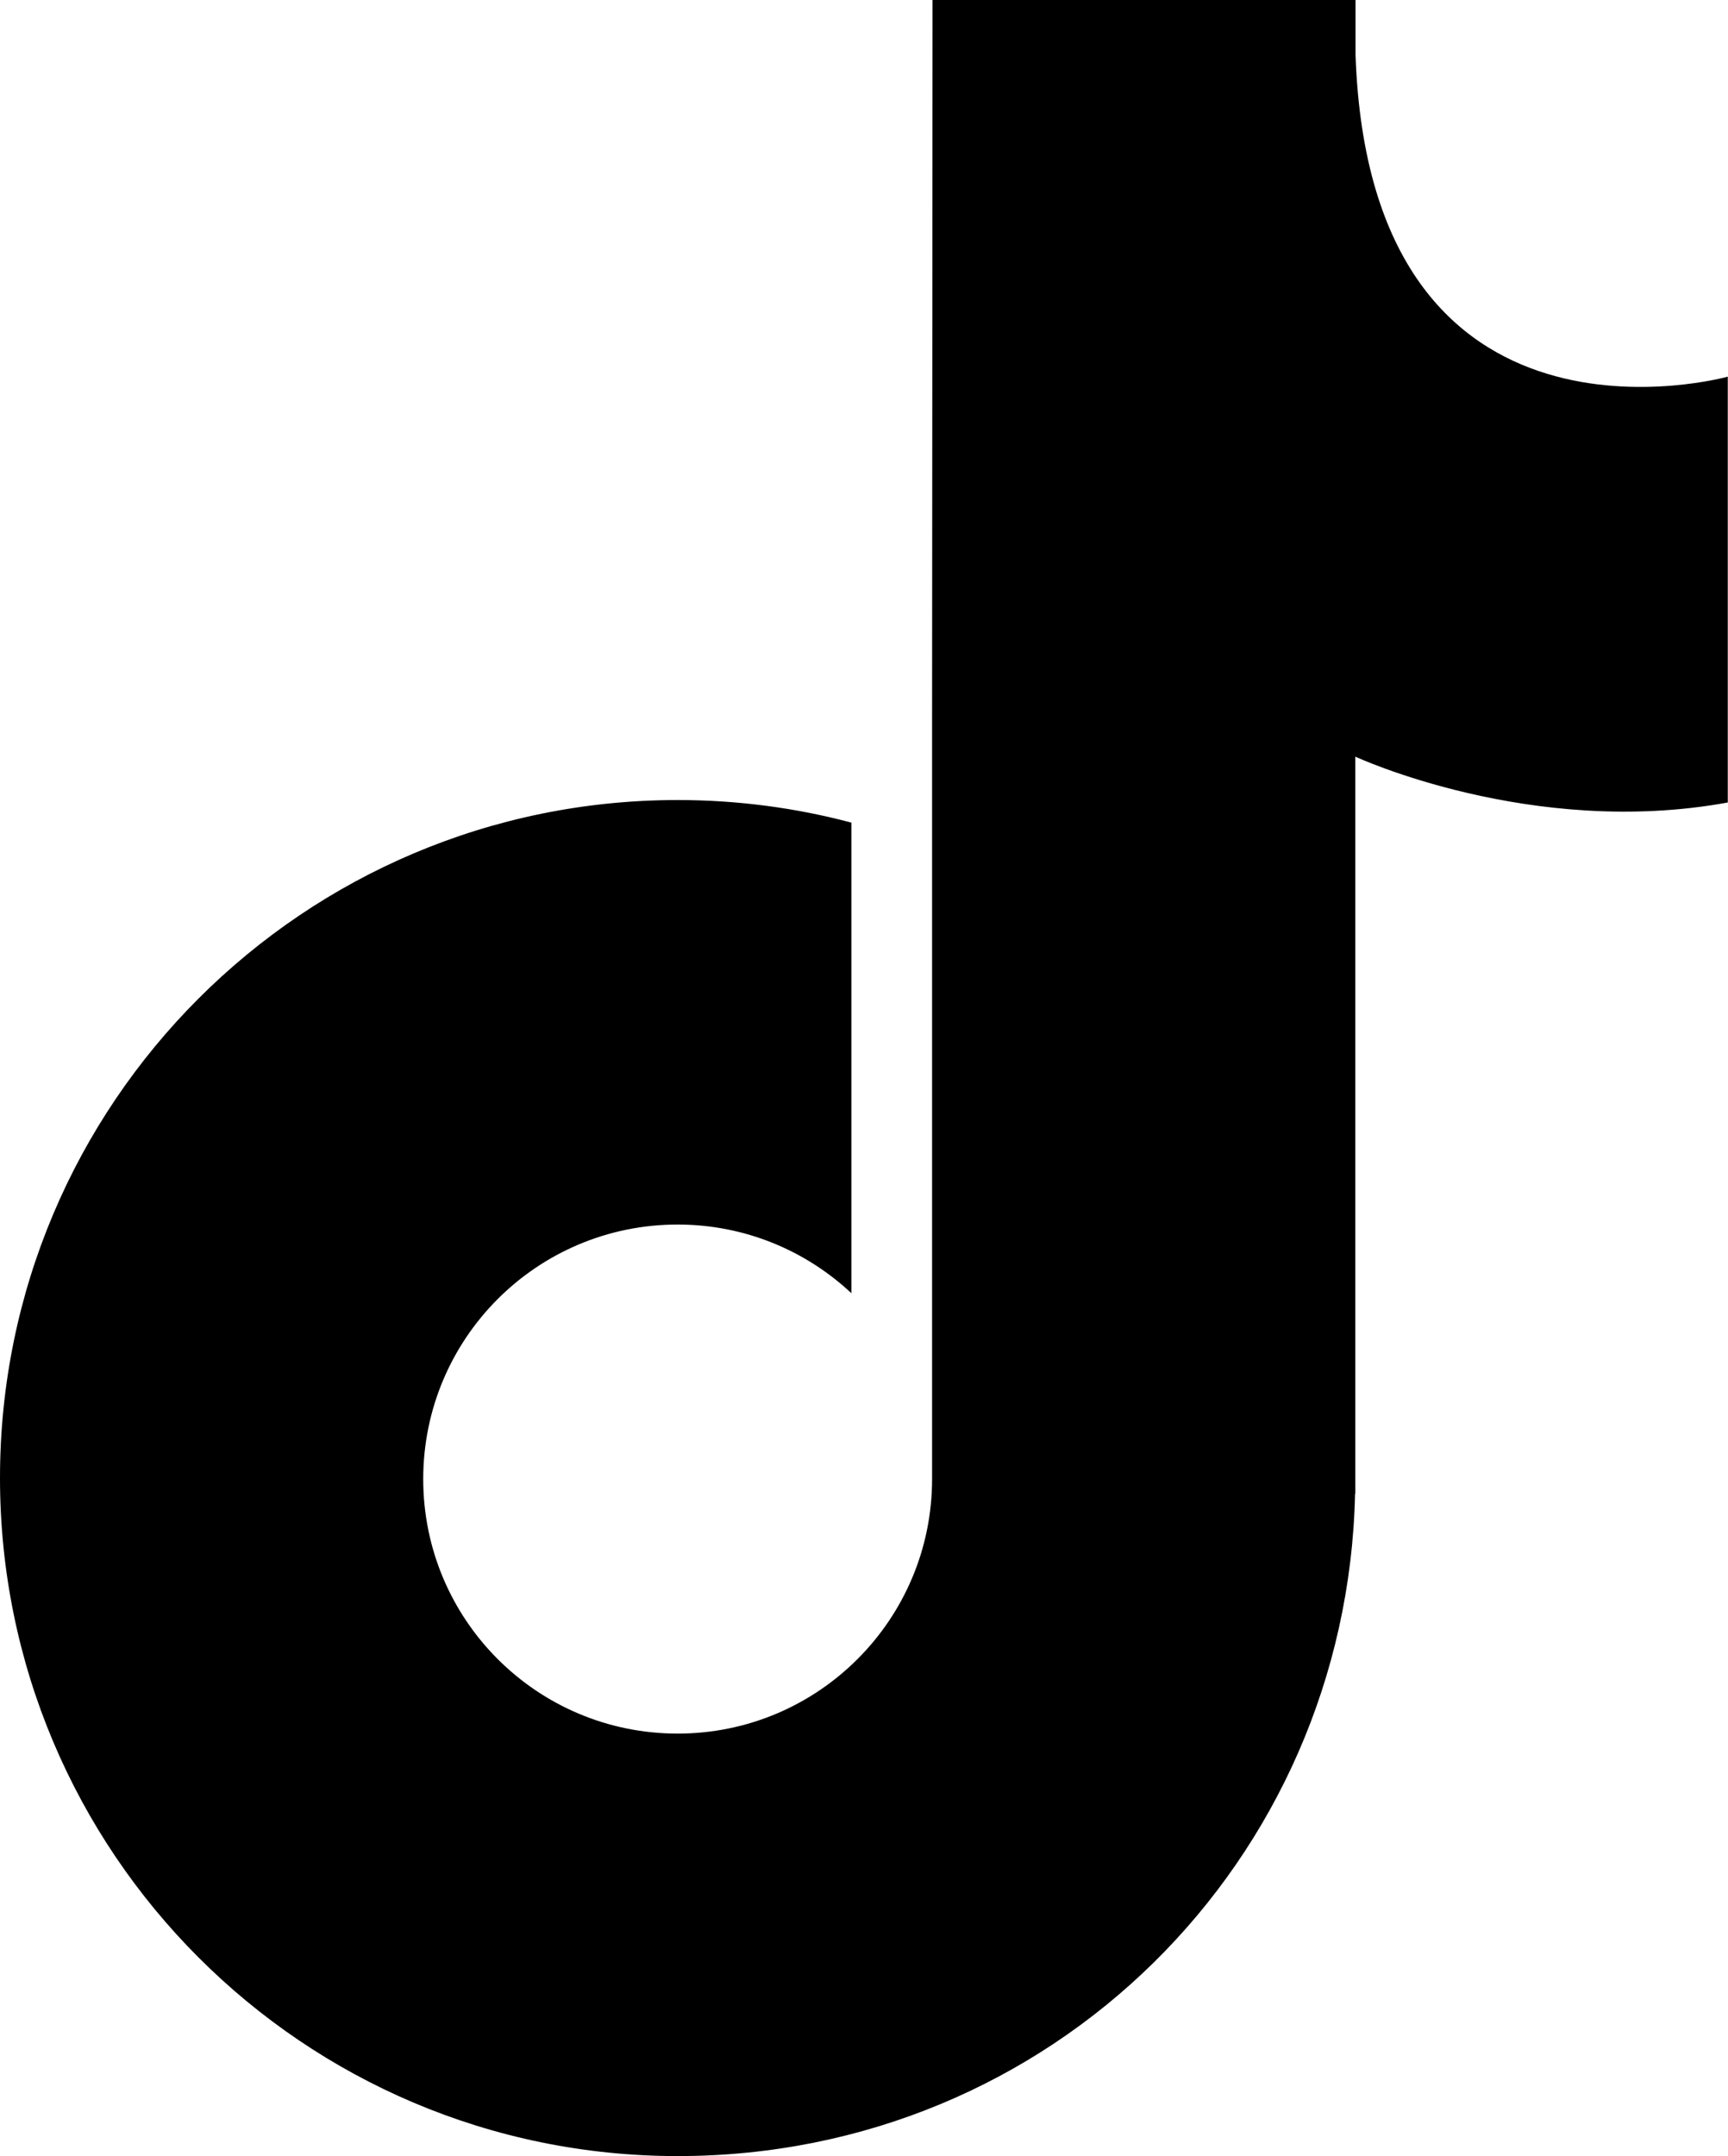 <?xml version="1.0" encoding="utf-8"?>
<!-- Generator: Adobe Illustrator 28.1.0, SVG Export Plug-In . SVG Version: 6.00 Build 0)  -->
<svg version="1.1" id="_ëîé_1" xmlns="http://www.w3.org/2000/svg" xmlns:xlink="http://www.w3.org/1999/xlink" x="0px" y="0px"
	 viewBox="0 0 772.9 964" style="enable-background:new 0 0 772.9 964;" xml:space="preserve">
<path d="M606.3,24.5V0H417.1l-0.2,323.6l0,0v337.7c0,62.8-50.9,113.8-113.8,113.8s-113.8-50.9-113.8-113.8s50.9-113.8,113.8-113.8
	c30.1,0,57.4,11.7,77.7,30.7V367.8c-24.8-6.6-50.9-10.1-77.7-10.1C135.7,357.7,0,493.4,0,660.8S135.7,964,303.1,964
	s299.4-132,303-296.2h0.1V338.3c0,0,78.7,36.6,166.6,20.5V168.4C772.9,168.4,612.8,213,606.3,24.5L606.3,24.5z"/>
</svg>
